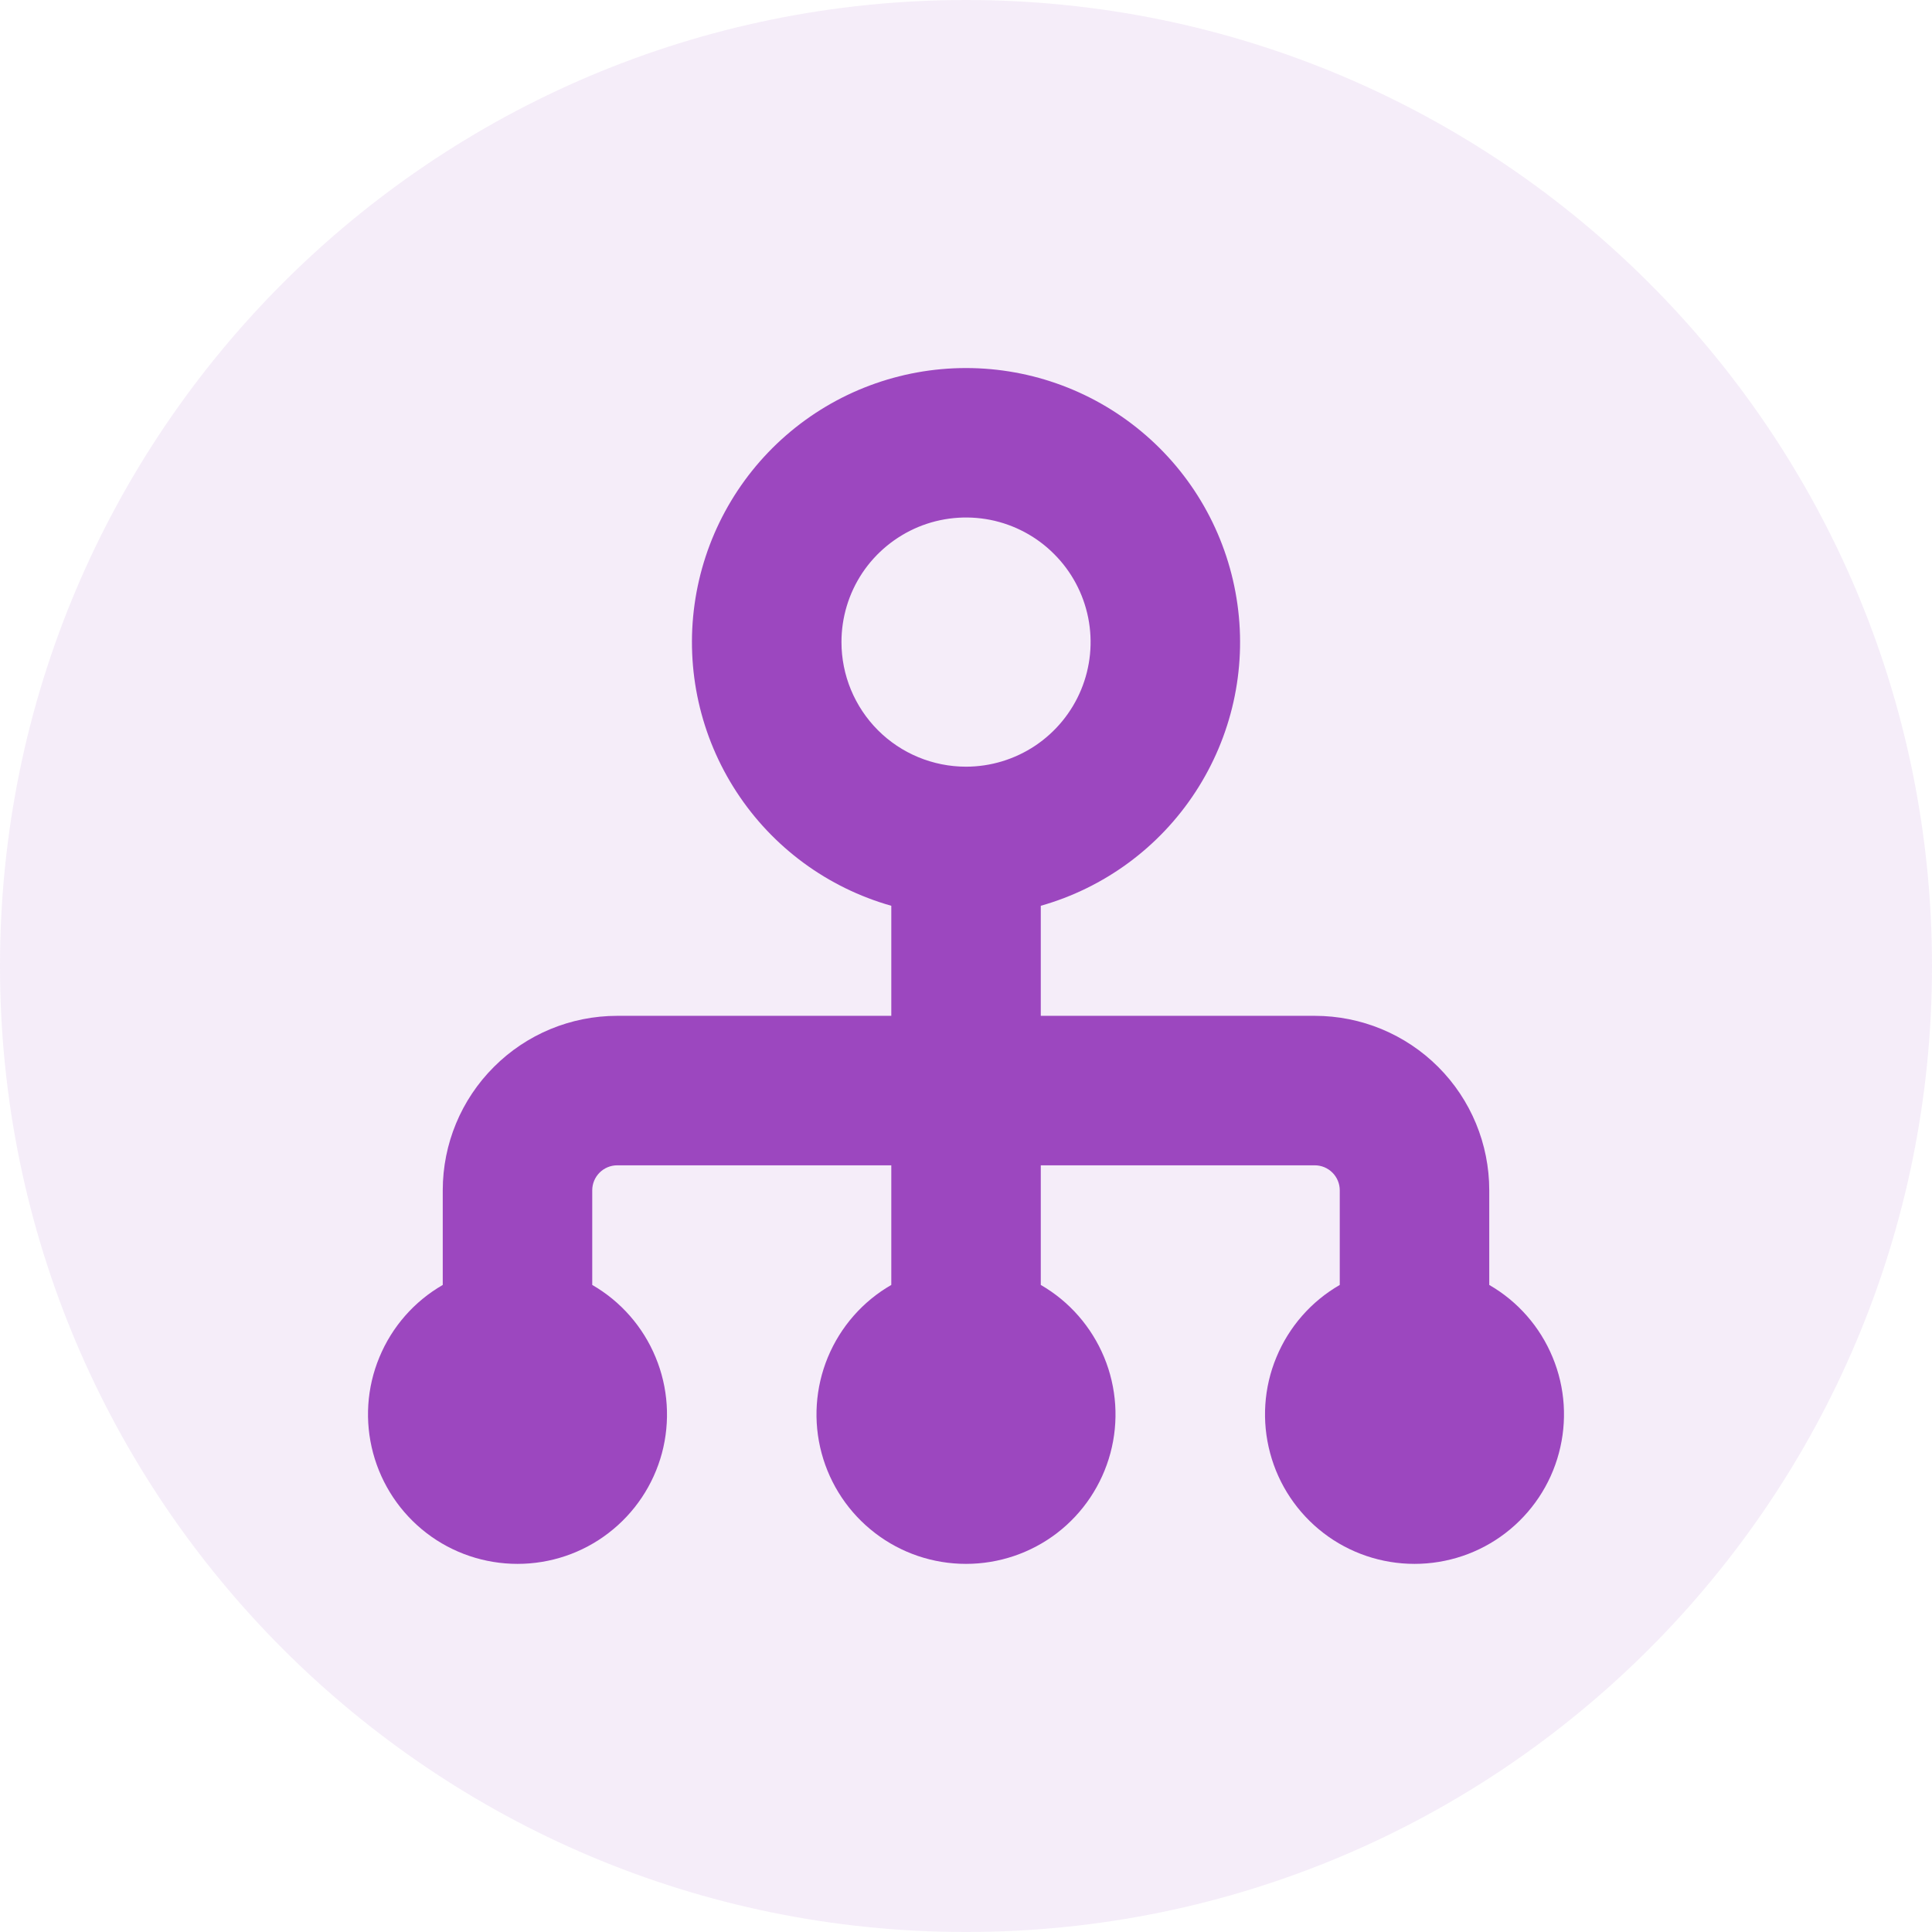 <svg width="24" height="24" viewBox="0 0 24 24" fill="none" xmlns="http://www.w3.org/2000/svg">
<path d="M0 12C0 5.373 5.373 0 12 0C18.627 0 24 5.373 24 12C24 18.627 18.627 24 12 24C5.373 24 0 18.627 0 12Z" fill="#9C47BF" fill-opacity="0.1"/>
<path d="M18.5 15.962V14.786C18.5 14.211 18.272 13.66 17.866 13.254C17.459 12.847 16.908 12.619 16.333 12.619H12.929V11.252C13.719 11.028 14.402 10.526 14.851 9.837C15.3 9.149 15.486 8.322 15.372 7.508C15.259 6.694 14.856 5.948 14.236 5.409C13.616 4.869 12.822 4.572 12 4.572C11.178 4.572 10.384 4.869 9.764 5.409C9.145 5.948 8.741 6.694 8.628 7.508C8.515 8.322 8.7 9.149 9.149 9.837C9.598 10.526 10.281 11.028 11.072 11.252V12.619H7.667C7.092 12.619 6.541 12.847 6.135 13.254C5.728 13.66 5.5 14.211 5.5 14.786V15.962C5.146 16.166 4.869 16.482 4.713 16.86C4.556 17.237 4.529 17.656 4.635 18.051C4.741 18.446 4.974 18.795 5.298 19.044C5.622 19.293 6.02 19.427 6.429 19.427C6.838 19.427 7.235 19.293 7.559 19.044C7.884 18.795 8.117 18.446 8.223 18.051C8.328 17.656 8.301 17.237 8.144 16.86C7.988 16.482 7.711 16.166 7.357 15.962V14.786C7.357 14.704 7.39 14.625 7.448 14.567C7.506 14.509 7.585 14.476 7.667 14.476H11.072V15.962C10.717 16.166 10.441 16.482 10.284 16.86C10.128 17.237 10.1 17.656 10.206 18.051C10.312 18.446 10.545 18.795 10.87 19.044C11.194 19.293 11.591 19.427 12 19.427C12.409 19.427 12.806 19.293 13.131 19.044C13.455 18.795 13.688 18.446 13.794 18.051C13.9 17.656 13.872 17.237 13.716 16.86C13.559 16.482 13.283 16.166 12.929 15.962V14.476H16.333C16.416 14.476 16.494 14.509 16.552 14.567C16.61 14.625 16.643 14.704 16.643 14.786V15.962C16.289 16.166 16.012 16.482 15.856 16.86C15.699 17.237 15.672 17.656 15.778 18.051C15.883 18.446 16.117 18.795 16.441 19.044C16.765 19.293 17.163 19.427 17.572 19.427C17.98 19.427 18.378 19.293 18.702 19.044C19.026 18.795 19.26 18.446 19.365 18.051C19.471 17.656 19.444 17.237 19.287 16.86C19.131 16.482 18.854 16.166 18.5 15.962ZM10.453 7.976C10.453 7.67 10.543 7.371 10.713 7.116C10.883 6.862 11.125 6.664 11.408 6.546C11.691 6.429 12.002 6.399 12.302 6.458C12.602 6.518 12.878 6.665 13.094 6.882C13.311 7.098 13.458 7.374 13.518 7.674C13.578 7.975 13.547 8.286 13.43 8.568C13.313 8.851 13.114 9.093 12.86 9.263C12.605 9.433 12.306 9.524 12 9.524C11.59 9.524 11.196 9.361 10.906 9.071C10.616 8.78 10.453 8.387 10.453 7.976Z" fill="#9C47BF"/>
</svg>
